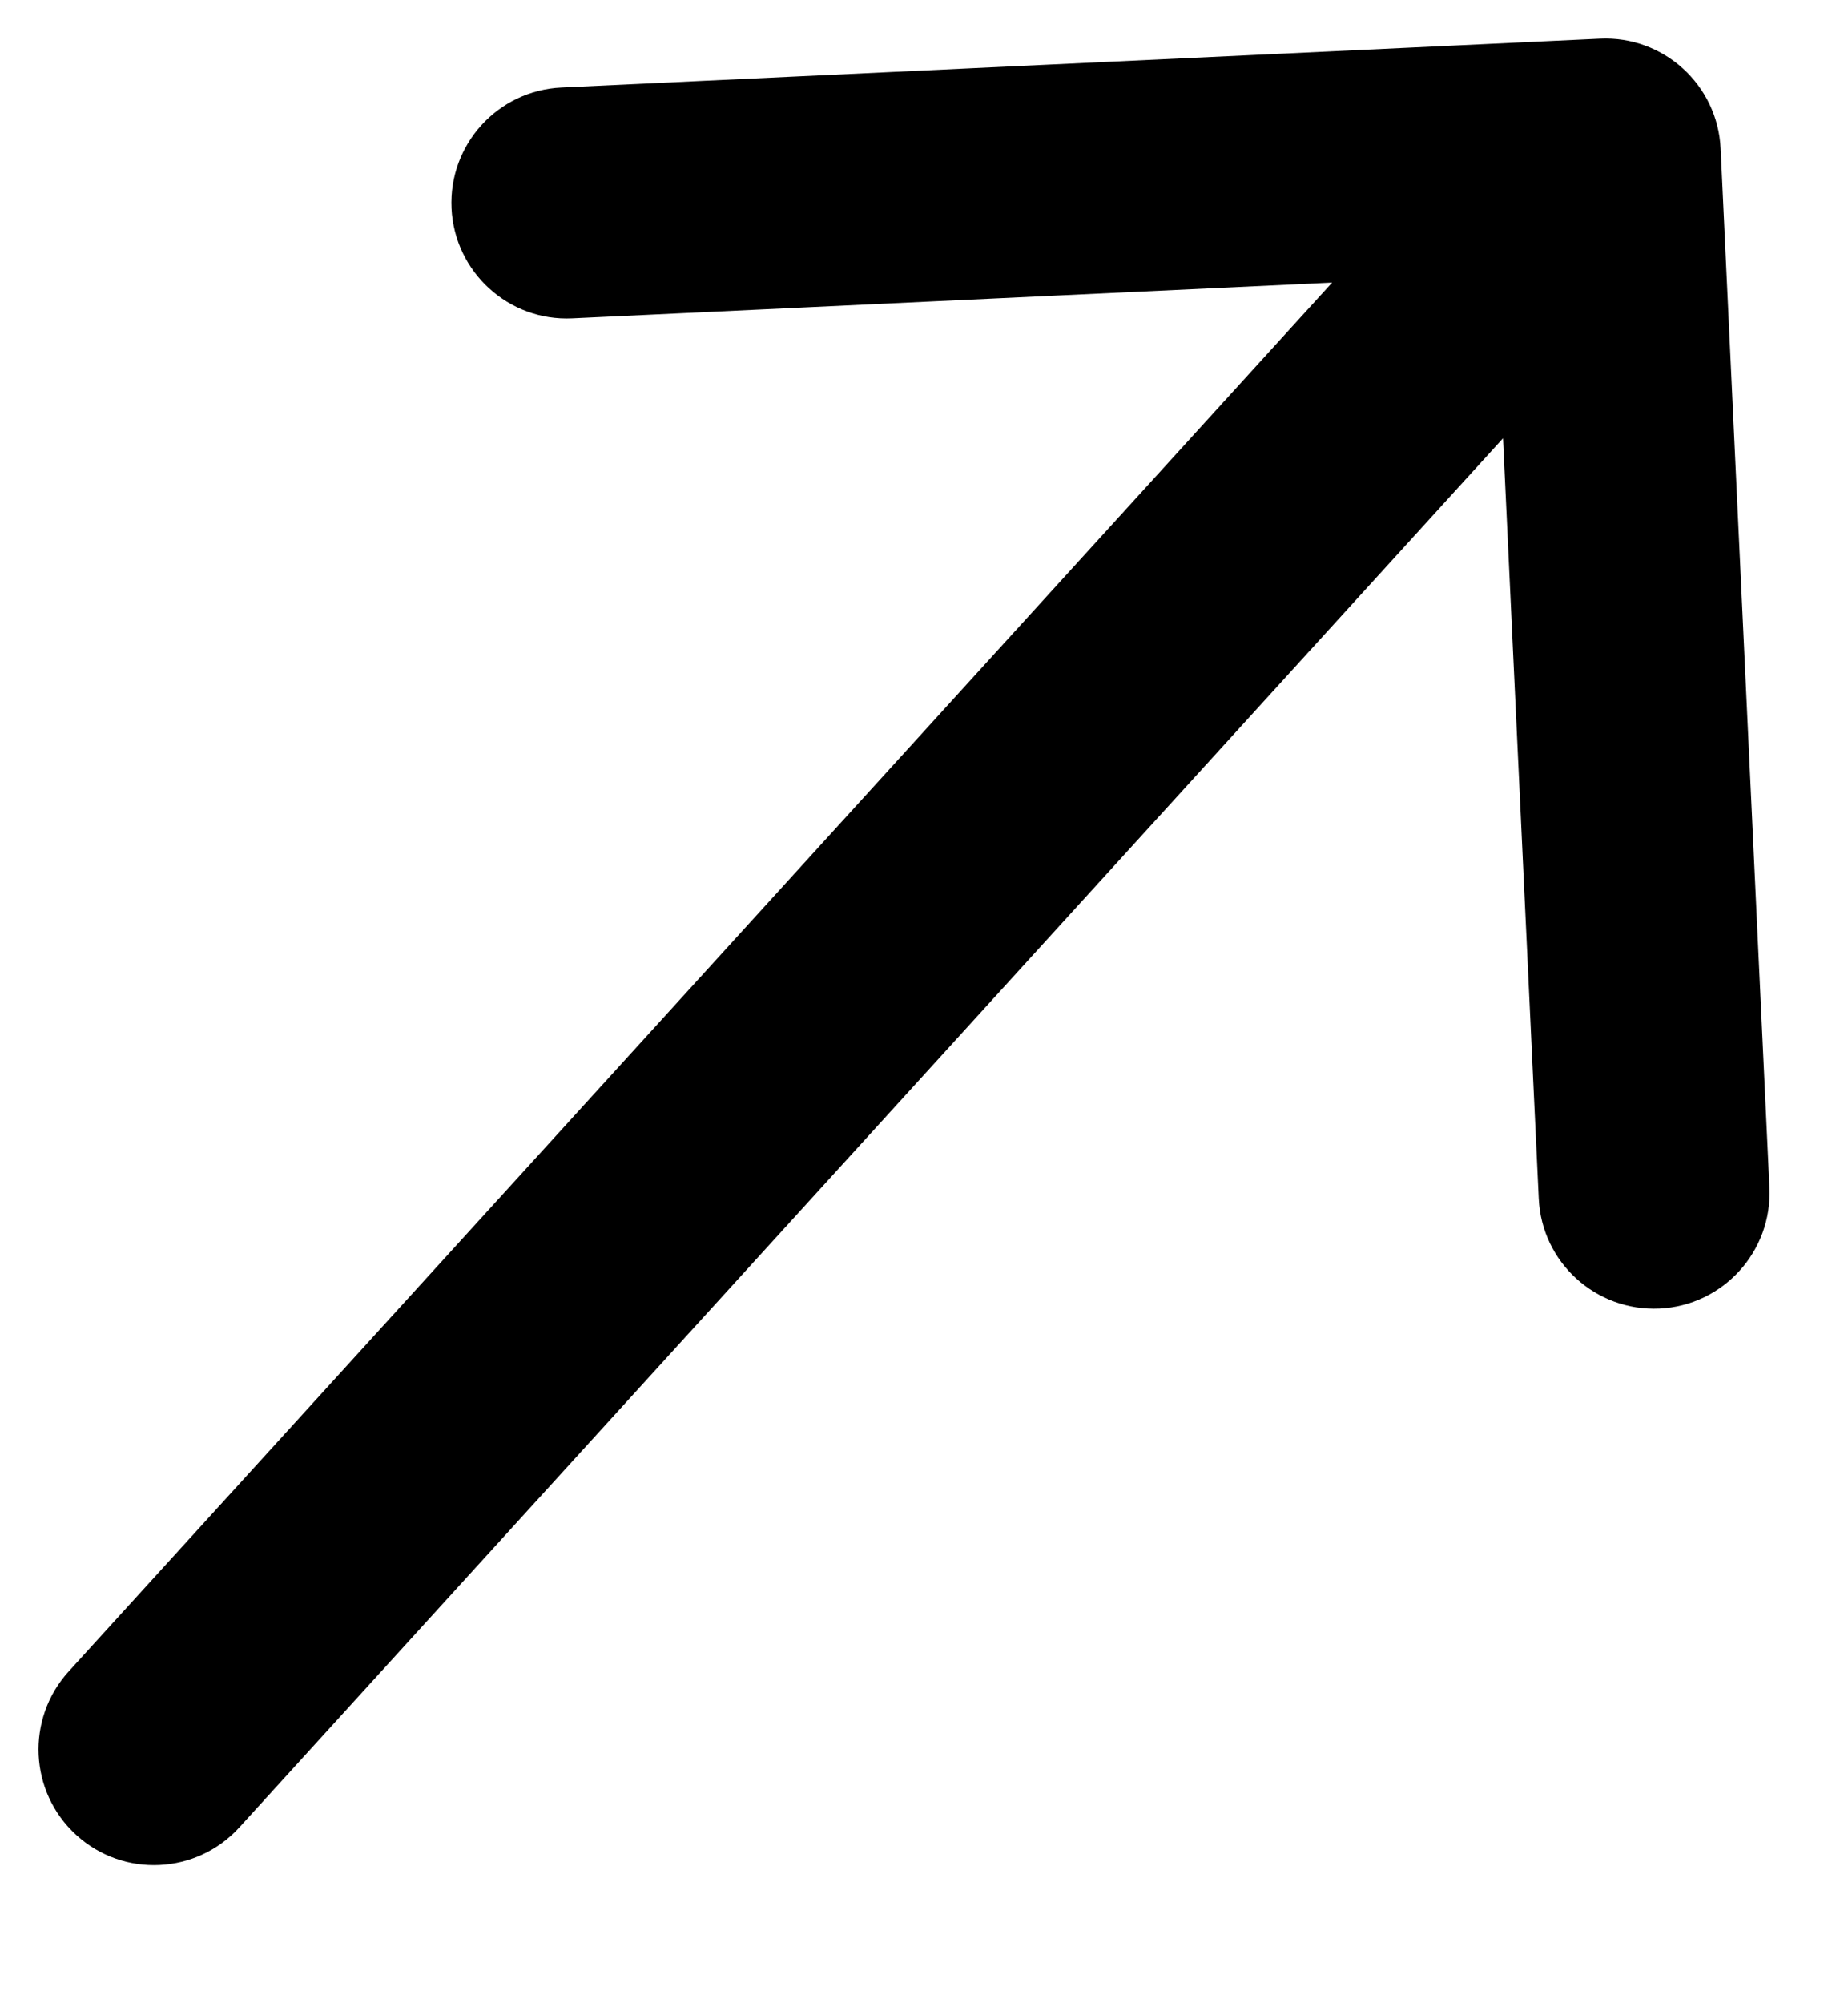 <svg xmlns="http://www.w3.org/2000/svg" width="12" height="13" viewBox="0 0 12 13" fill="none">
  <path d="M0.445 10.848C0.167 11.155 0.189 11.629 0.495 11.908C0.801 12.187 1.276 12.165 1.555 11.858L0.445 10.848ZM11.173 0.965C11.154 0.551 10.802 0.231 10.389 0.251L3.646 0.568C3.232 0.587 2.913 0.938 2.932 1.352C2.952 1.766 3.303 2.086 3.716 2.066L9.71 1.784L9.992 7.778C10.011 8.192 10.362 8.511 10.776 8.492C11.19 8.472 11.509 8.121 11.49 7.707L11.173 0.965ZM1.555 11.858L10.979 1.505L9.869 0.495L0.445 10.848L1.555 11.858Z" fill="currentColor"/>
</svg>